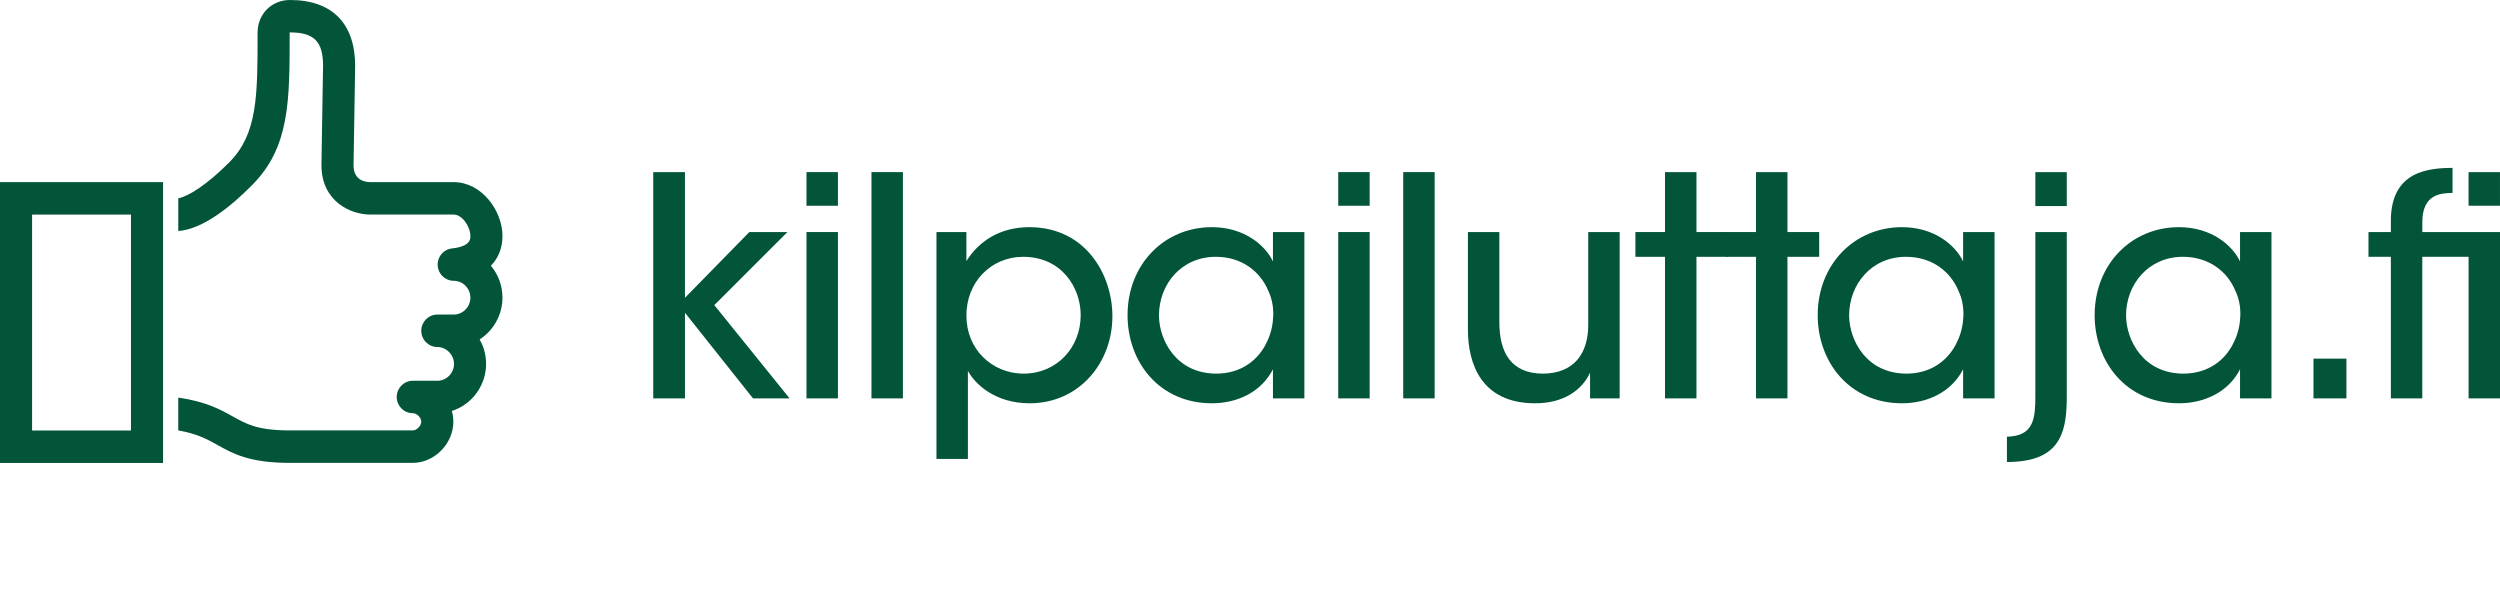 <svg width="216" height="51" viewBox="0 0 216 51" fill="none" xmlns="http://www.w3.org/2000/svg">
<g clip-path="url(#clip0_314_3559)">
<path d="M56.438 14.87H59.18V25.728L64.744 20.048H68.035L61.715 26.361L68.219 34.419H65.058L59.181 27.022V34.419H56.439V14.87H56.438Z" fill="#03553A"/>
<path d="M69.68 14.87H72.396V17.777H69.68V14.87ZM69.68 20.049H72.396V34.421H69.68V20.049Z" fill="#03553A"/>
<path d="M75.295 14.87H78.011V34.421H75.295V14.87Z" fill="#03553A"/>
<path d="M80.91 20.049H83.496V22.559C84.567 20.842 86.394 19.627 88.929 19.627C93.814 19.627 96.112 23.749 96.112 27.316C96.112 31.385 93.212 34.844 88.955 34.844C86.003 34.844 84.254 33.207 83.626 32.045V39.653H80.91V20.049ZM93.37 27.209C93.37 24.857 91.725 22.189 88.408 22.189C86.997 22.189 85.77 22.744 84.881 23.668C84.019 24.567 83.497 25.835 83.497 27.261C83.497 28.688 84.019 29.929 84.907 30.828C85.796 31.727 87.049 32.281 88.434 32.281C91.308 32.281 93.37 30.035 93.37 27.235V27.209Z" fill="#03553A"/>
<path d="M112.699 34.421H109.983V31.911C108.99 33.84 106.954 34.843 104.707 34.843C100.136 34.843 97.42 31.25 97.42 27.235C97.42 22.849 100.581 19.627 104.707 19.627C107.528 19.627 109.331 21.212 109.983 22.587V20.051H112.699V34.422V34.421ZM100.135 27.288C100.161 29.428 101.649 32.281 105.097 32.281C107.265 32.281 108.806 31.065 109.512 29.428C109.825 28.768 109.981 28.028 110.007 27.288C110.033 26.547 109.903 25.809 109.59 25.148C108.91 23.484 107.317 22.188 105.045 22.188C102.066 22.188 100.135 24.566 100.135 27.26V27.286V27.288Z" fill="#03553A"/>
<path d="M115.623 14.87H118.339V17.777H115.623V14.87ZM115.623 20.049H118.339V34.421H115.623V20.049Z" fill="#03553A"/>
<path d="M121.238 14.87H123.954V34.421H121.238V14.87Z" fill="#03553A"/>
<path d="M139.94 34.421H137.381V32.201C136.701 33.681 135.108 34.869 132.575 34.843C128.004 34.816 126.828 31.461 126.828 28.477V20.049H129.544V27.843C129.544 30.432 130.537 32.282 133.331 32.282C135.995 32.256 137.223 30.539 137.223 28.081V20.049H139.939V34.421H139.94Z" fill="#03553A"/>
<path d="M143.858 22.189H141.299V20.049H143.858V14.872H146.574V20.049H149.317V22.189H146.574V34.421H143.858V22.189Z" fill="#03553A"/>
<path d="M151.72 22.189H149.16V20.049H151.72V14.872H154.436V20.049H157.178V22.189H154.436V34.421H151.72V22.189Z" fill="#03553A"/>
<path d="M172.329 34.421H169.613V31.911C168.62 33.84 166.583 34.843 164.336 34.843C159.765 34.843 157.049 31.25 157.049 27.235C157.049 22.849 160.21 19.627 164.336 19.627C167.156 19.627 168.959 21.212 169.613 22.587V20.051H172.329V34.422V34.421ZM159.765 27.288C159.791 29.428 161.279 32.281 164.727 32.281C166.896 32.281 168.436 31.065 169.142 29.428C169.455 28.768 169.612 28.028 169.638 27.288C169.664 26.547 169.533 25.809 169.22 25.148C168.541 23.484 166.948 22.188 164.675 22.188C161.697 22.188 159.765 24.566 159.765 27.26V27.286V27.288Z" fill="#03553A"/>
<path d="M178.571 34.183C178.571 37.01 178.206 39.626 174.156 39.89C173.922 39.916 173.659 39.916 173.398 39.916V37.724C173.555 37.724 173.711 37.724 173.842 37.697C175.723 37.486 175.854 36.033 175.854 34.263V20.049H178.57V34.183H178.571ZM175.854 14.87H178.57V17.802H175.854V14.87Z" fill="#03553A"/>
<path d="M196.255 34.421H193.539V31.911C192.547 33.84 190.51 34.843 188.264 34.843C183.693 34.843 180.977 31.25 180.977 27.235C180.977 22.849 184.138 19.627 188.264 19.627C191.084 19.627 192.887 21.212 193.539 22.587V20.051H196.255V34.422V34.421ZM183.691 27.288C183.717 29.428 185.206 32.281 188.654 32.281C190.822 32.281 192.363 31.065 193.068 29.428C193.381 28.768 193.538 28.028 193.564 27.288C193.59 26.547 193.46 25.809 193.147 25.148C192.467 23.484 190.874 22.188 188.602 22.188C185.623 22.188 183.691 24.566 183.691 27.26V27.286V27.288Z" fill="#03553A"/>
<path d="M202.731 34.421H199.885V30.986H202.731V34.421Z" fill="#03553A"/>
<path d="M209.286 22.189V34.421H206.57V22.189H204.637V20.049H206.57V19.071C206.57 14.738 209.888 14.527 211.899 14.501V16.667C210.985 16.694 209.288 16.694 209.288 19.203V20.049H216.001V34.421H213.285V22.189H209.289H209.286ZM213.283 17.777V14.87H215.999V17.777H213.283Z" fill="#03553A"/>
<path d="M43.416 20.402C43.416 18.201 41.612 15.736 39.201 15.736H32.002C31.459 15.731 30.547 15.533 30.547 14.279L30.685 5.694C30.685 2.021 28.686 0 25.055 0C23.458 0 22.255 1.218 22.255 2.832C22.255 8.269 22.255 11.55 19.832 14.001C17.875 15.98 16.262 16.966 15.403 17.136V19.96C17.574 19.809 20.061 17.735 21.793 15.981C25.028 12.709 25.028 8.779 25.028 2.829C25.028 2.817 25.028 2.809 25.028 2.801C25.035 2.801 25.045 2.801 25.055 2.801C27.138 2.801 27.912 3.584 27.912 5.689L27.774 14.212C27.774 14.221 27.774 14.229 27.774 14.248V14.275C27.774 17.403 30.293 18.538 31.988 18.538H39.198C39.941 18.538 40.64 19.586 40.64 20.399C40.64 20.665 40.64 21.288 39.046 21.465C38.314 21.546 37.773 22.192 37.814 22.934C37.853 23.677 38.46 24.261 39.198 24.261C39.994 24.261 40.64 24.914 40.64 25.719C40.64 26.524 39.992 27.178 39.198 27.178H37.783C37.02 27.178 36.398 27.807 36.398 28.579C36.398 29.352 37.02 29.981 37.783 29.981C38.547 29.981 39.225 30.634 39.225 31.439C39.225 32.244 38.578 32.898 37.783 32.898H35.662C34.898 32.898 34.276 33.527 34.276 34.299C34.276 35.072 34.898 35.7 35.662 35.7C36.025 35.7 36.396 36.076 36.396 36.444C36.396 36.791 36.005 37.187 35.662 37.187H25.054C22.277 37.187 21.332 36.661 20.136 35.994C19.052 35.39 17.825 34.705 15.401 34.349V37.188H15.398C17.056 37.48 17.907 37.954 18.8 38.452C20.16 39.21 21.564 39.993 25.054 39.993H35.662C37.53 39.993 39.169 38.335 39.169 36.445C39.169 36.129 39.126 35.813 39.04 35.507C40.788 34.95 41.998 33.296 41.998 31.439C41.998 30.696 41.805 29.967 41.441 29.324C42.66 28.544 43.413 27.173 43.413 25.716C43.413 24.7 43.057 23.726 42.411 22.959C43.066 22.293 43.413 21.41 43.413 20.396L43.416 20.402Z" fill="#03553A"/>
<path d="M12.934 15.736H0V40H14.088V15.736H12.934ZM11.315 37.196H2.773V18.541H11.316V37.196H11.315Z" fill="#03553A"/>
</g>
<defs>
<clipPath id="clip0_314_3559">
<rect width="216" height="51" fill="white"/>
</clipPath>
</defs>
</svg>
